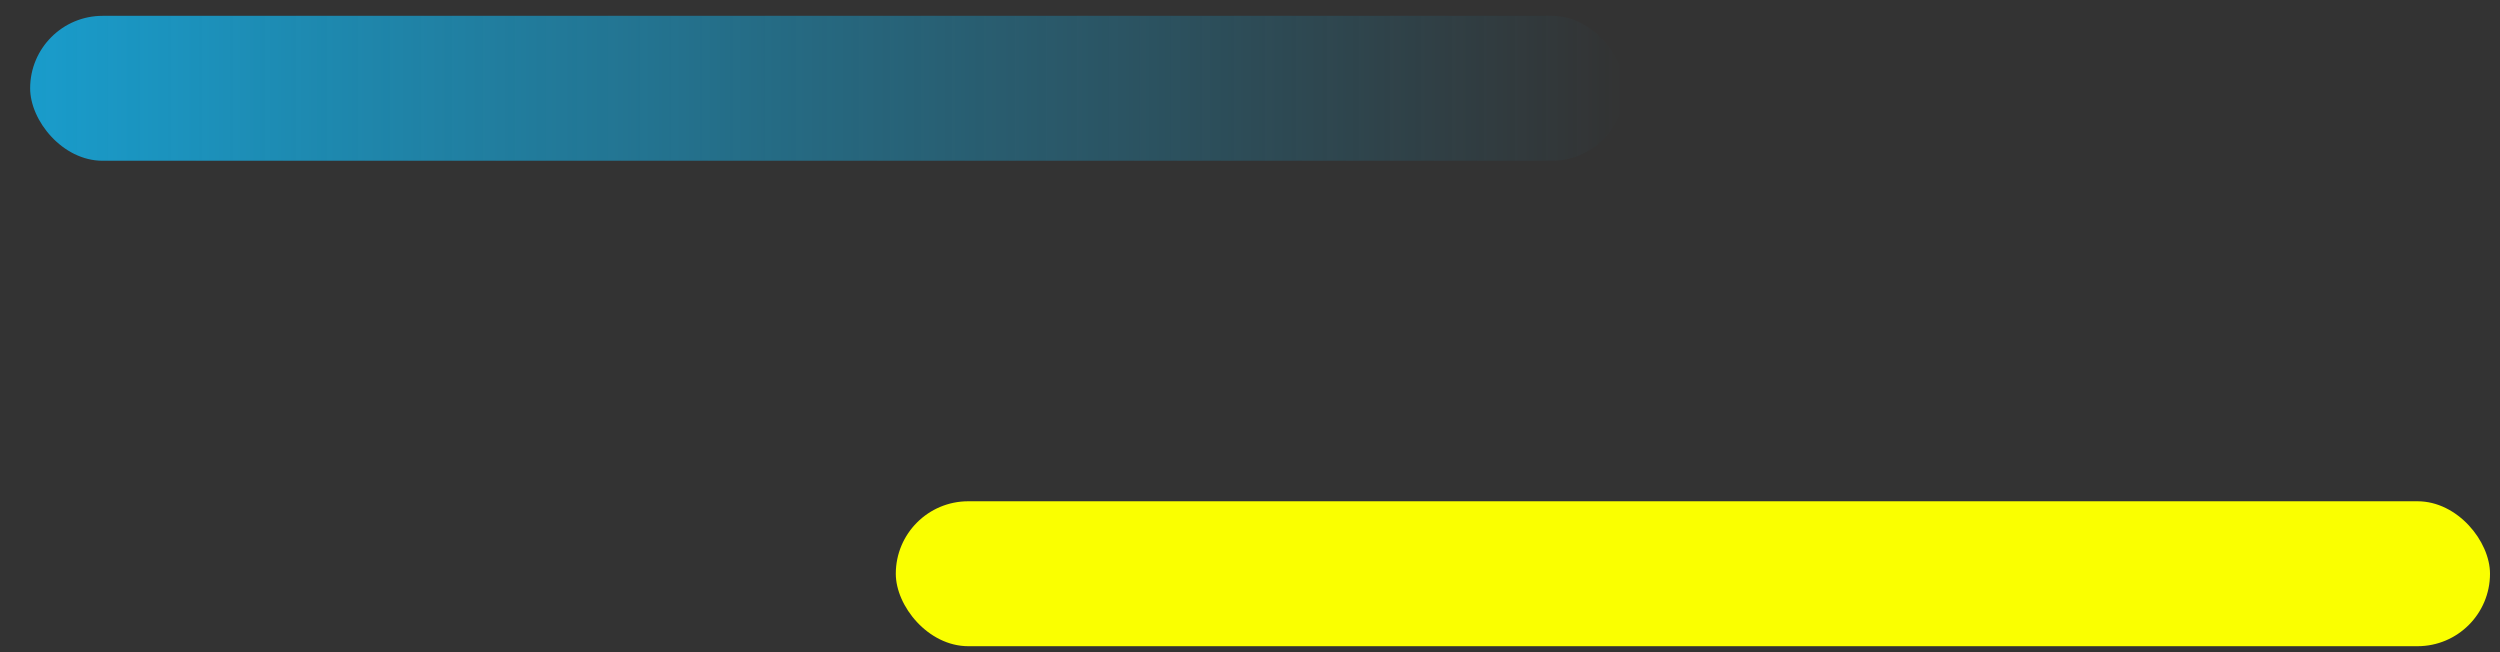 <svg width="69" height="18" viewBox="0 0 69 18" fill="none" xmlns="http://www.w3.org/2000/svg">
<rect x="0" y="0" width="69" height="18" fill="#333333" stroke="none"/>
<rect x="0.832" y="0.437" width="44" height="4" rx="2" fill="url(#paint0_linear_743_2995)"/>
<rect x="24.724" y="13.835" width="44" height="4" rx="2" fill="#FAFF00"/>
<defs>
<linearGradient id="paint0_linear_743_2995" x1="0.832" y1="4.437" x2="44.831" y2="4.437" gradientUnits="userSpaceOnUse">
<stop stop-color="#199CCB"/>
<stop offset="1" stop-color="#199CCB" stop-opacity="0"/>
</linearGradient>
</defs>
</svg>
